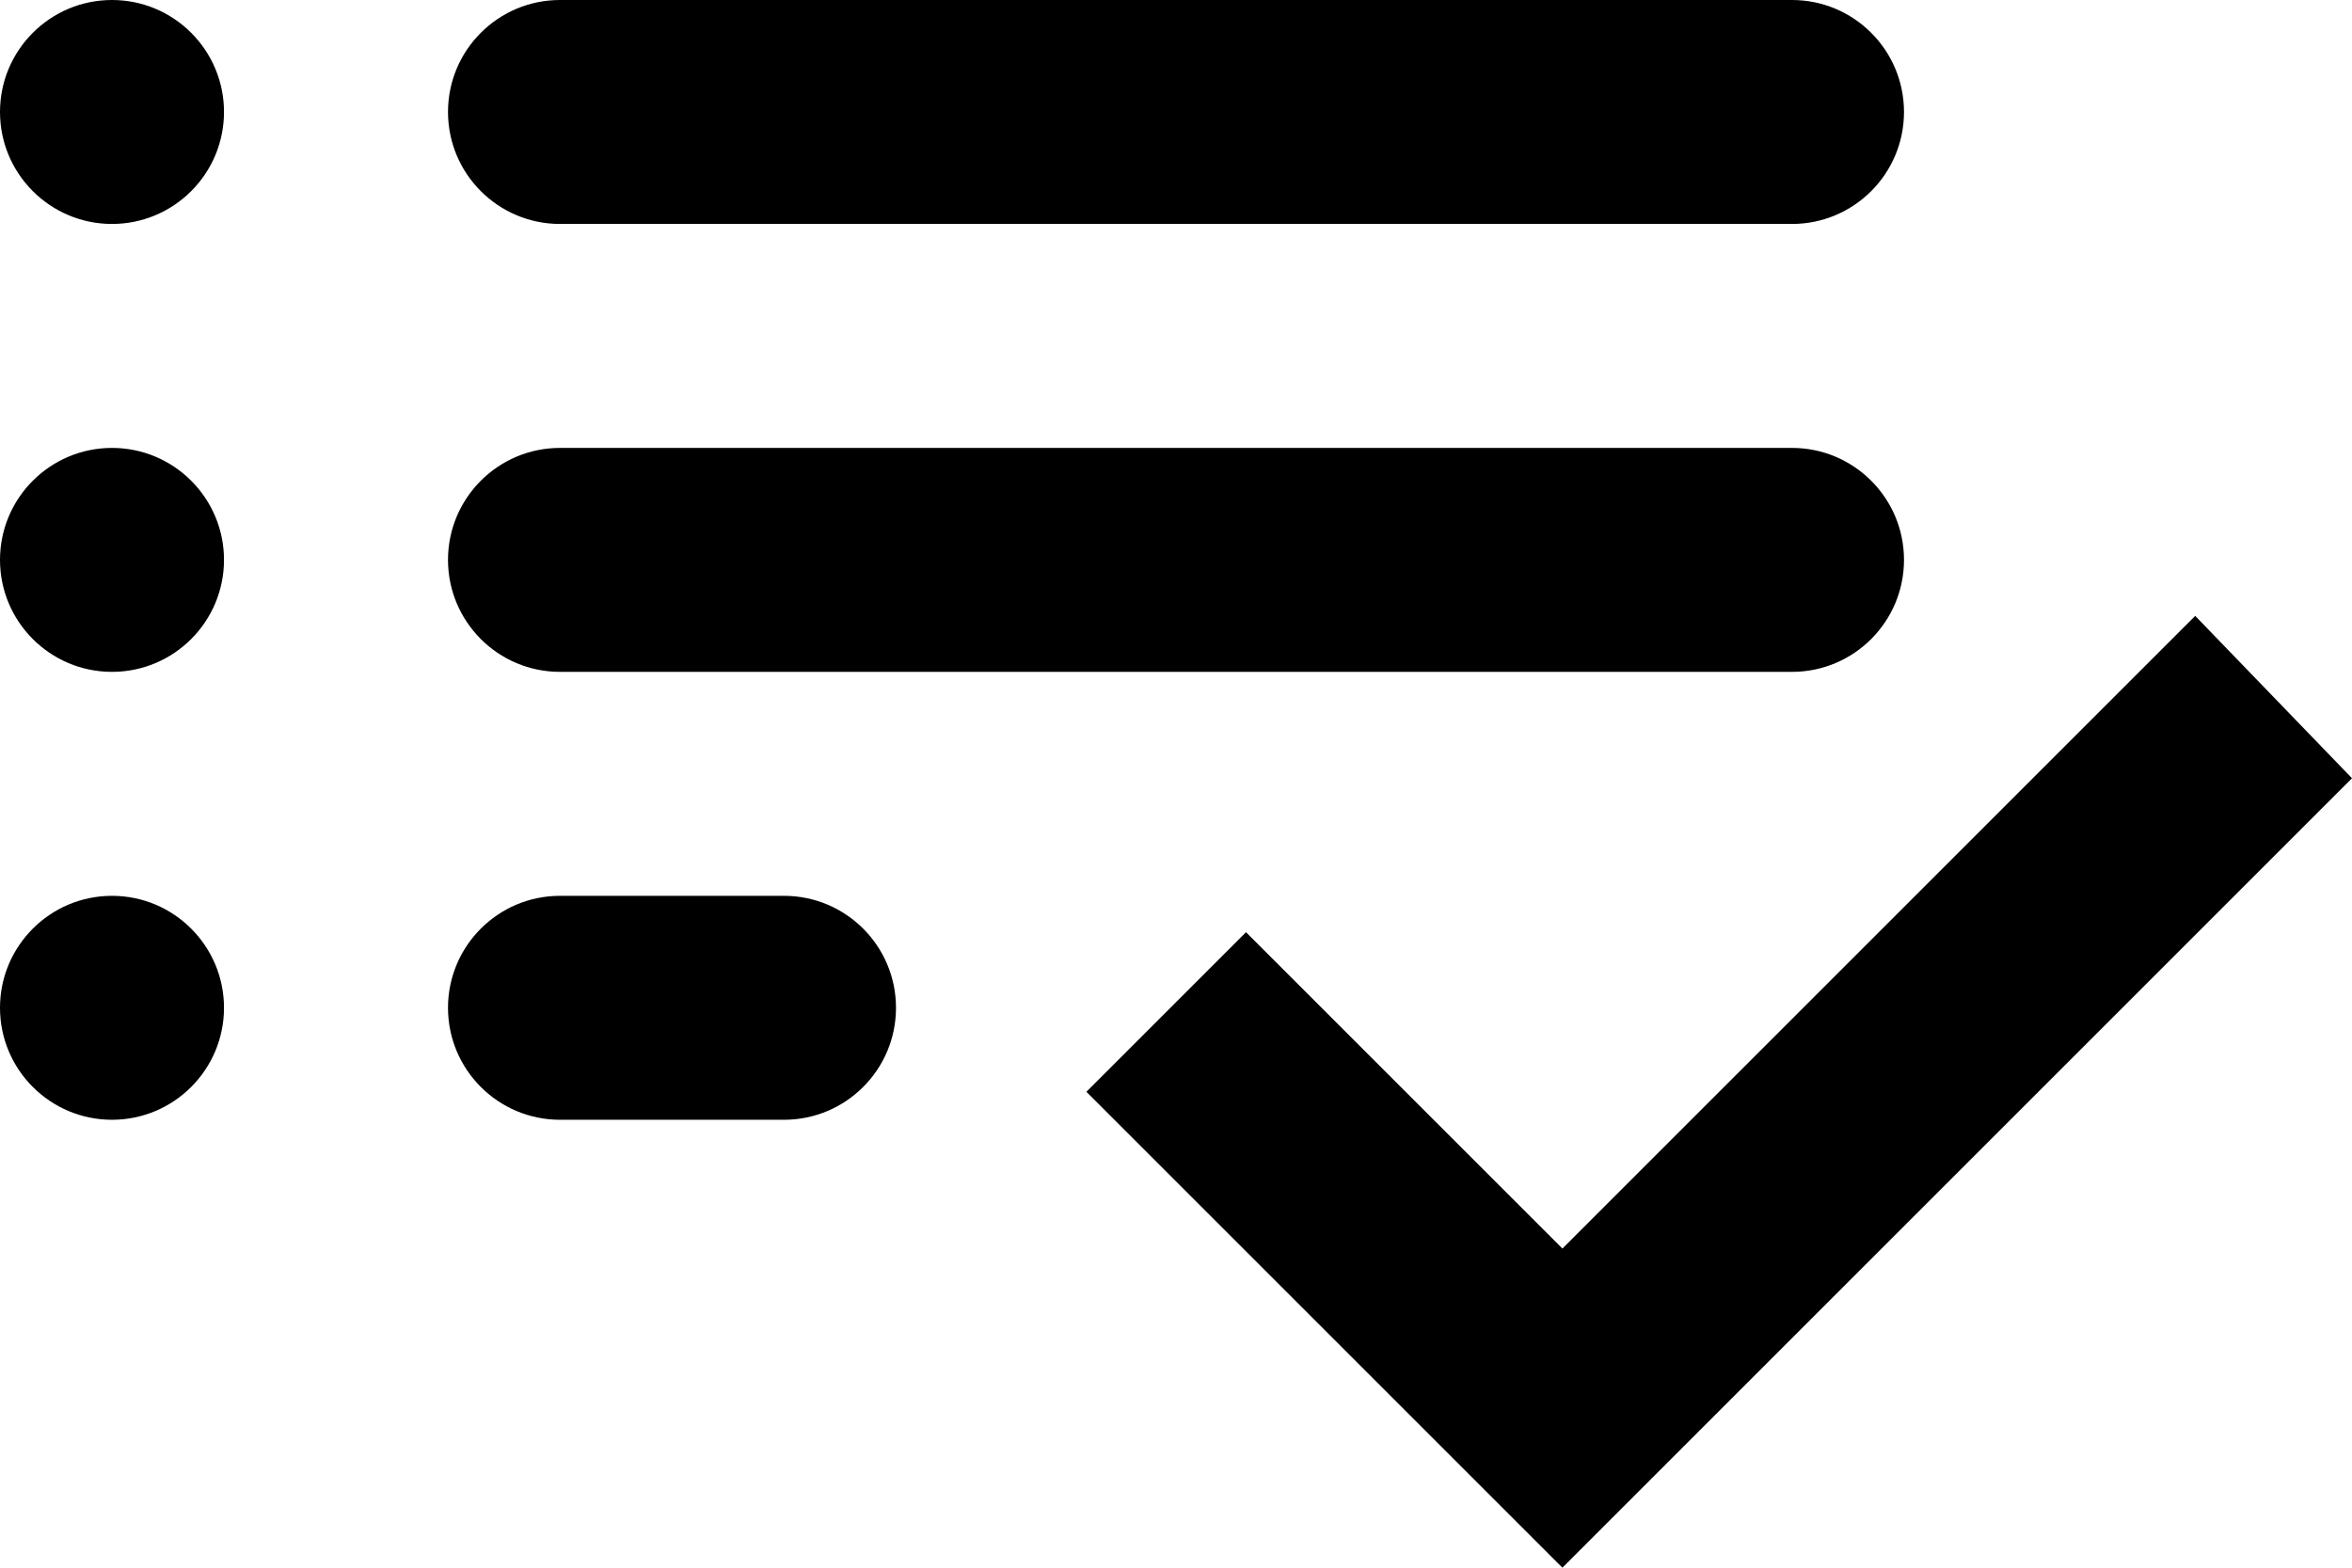 <?xml version="1.0" encoding="UTF-8"?>
<svg id="Layer_1" xmlns="http://www.w3.org/2000/svg" version="1.1" viewBox="0 0 21 14">
  <!-- Generator: Adobe Illustrator 29.1.0, SVG Export Plug-In . SVG Version: 2.1.0 Build 142)  -->
  <path d="M0,9v-0C0,8.448.448,8.0 1,8h0c.552,0,1.0.448 1.0 1v0c0,.552-.448 1-1.0 1h-0C.448,10,0,9.552,0,9ZM0,5v-0C0,4.448.448,4.0 1,4h0c.552,0,1.0.448 1.0 1v0c0,.552-.448 1-1.0 1h-0C.448,6,0,5.552,0,5ZM0,1v-0C0,.448.448,0,1,0h0C1.552,0,2,.448,2,1v0c0,.552-.448 1-1.0 1h-0C.448,2,0,1.552,0,1ZM4,9v-0c0-.552.448-1.0 1-1h2c.552,0,1.0.448 1.0 1v0c0,.552-.448 1-1.0 1h-2c-.552,0-1-.448-1-1ZM4,5v-0c0-.552.448-1.0 1-1h11c.552,0,1.0.448 1.0 1v0c0,.552-.448 1-1.0 1H5c-.552,0-1-.448-1-1ZM4,1v-0C4.0.448,4.448,0,5,0h11C16.552,0,17.0.448,17.0 1v0c0,.552-.448 1-1.0 1H5c-.552,0-1-.448-1-1ZM13.95,14l-4.25-4.25,1.425-1.425,2.825,2.825,5.65-5.65,1.4,1.45-7.05,7.05Z"/>
</svg>